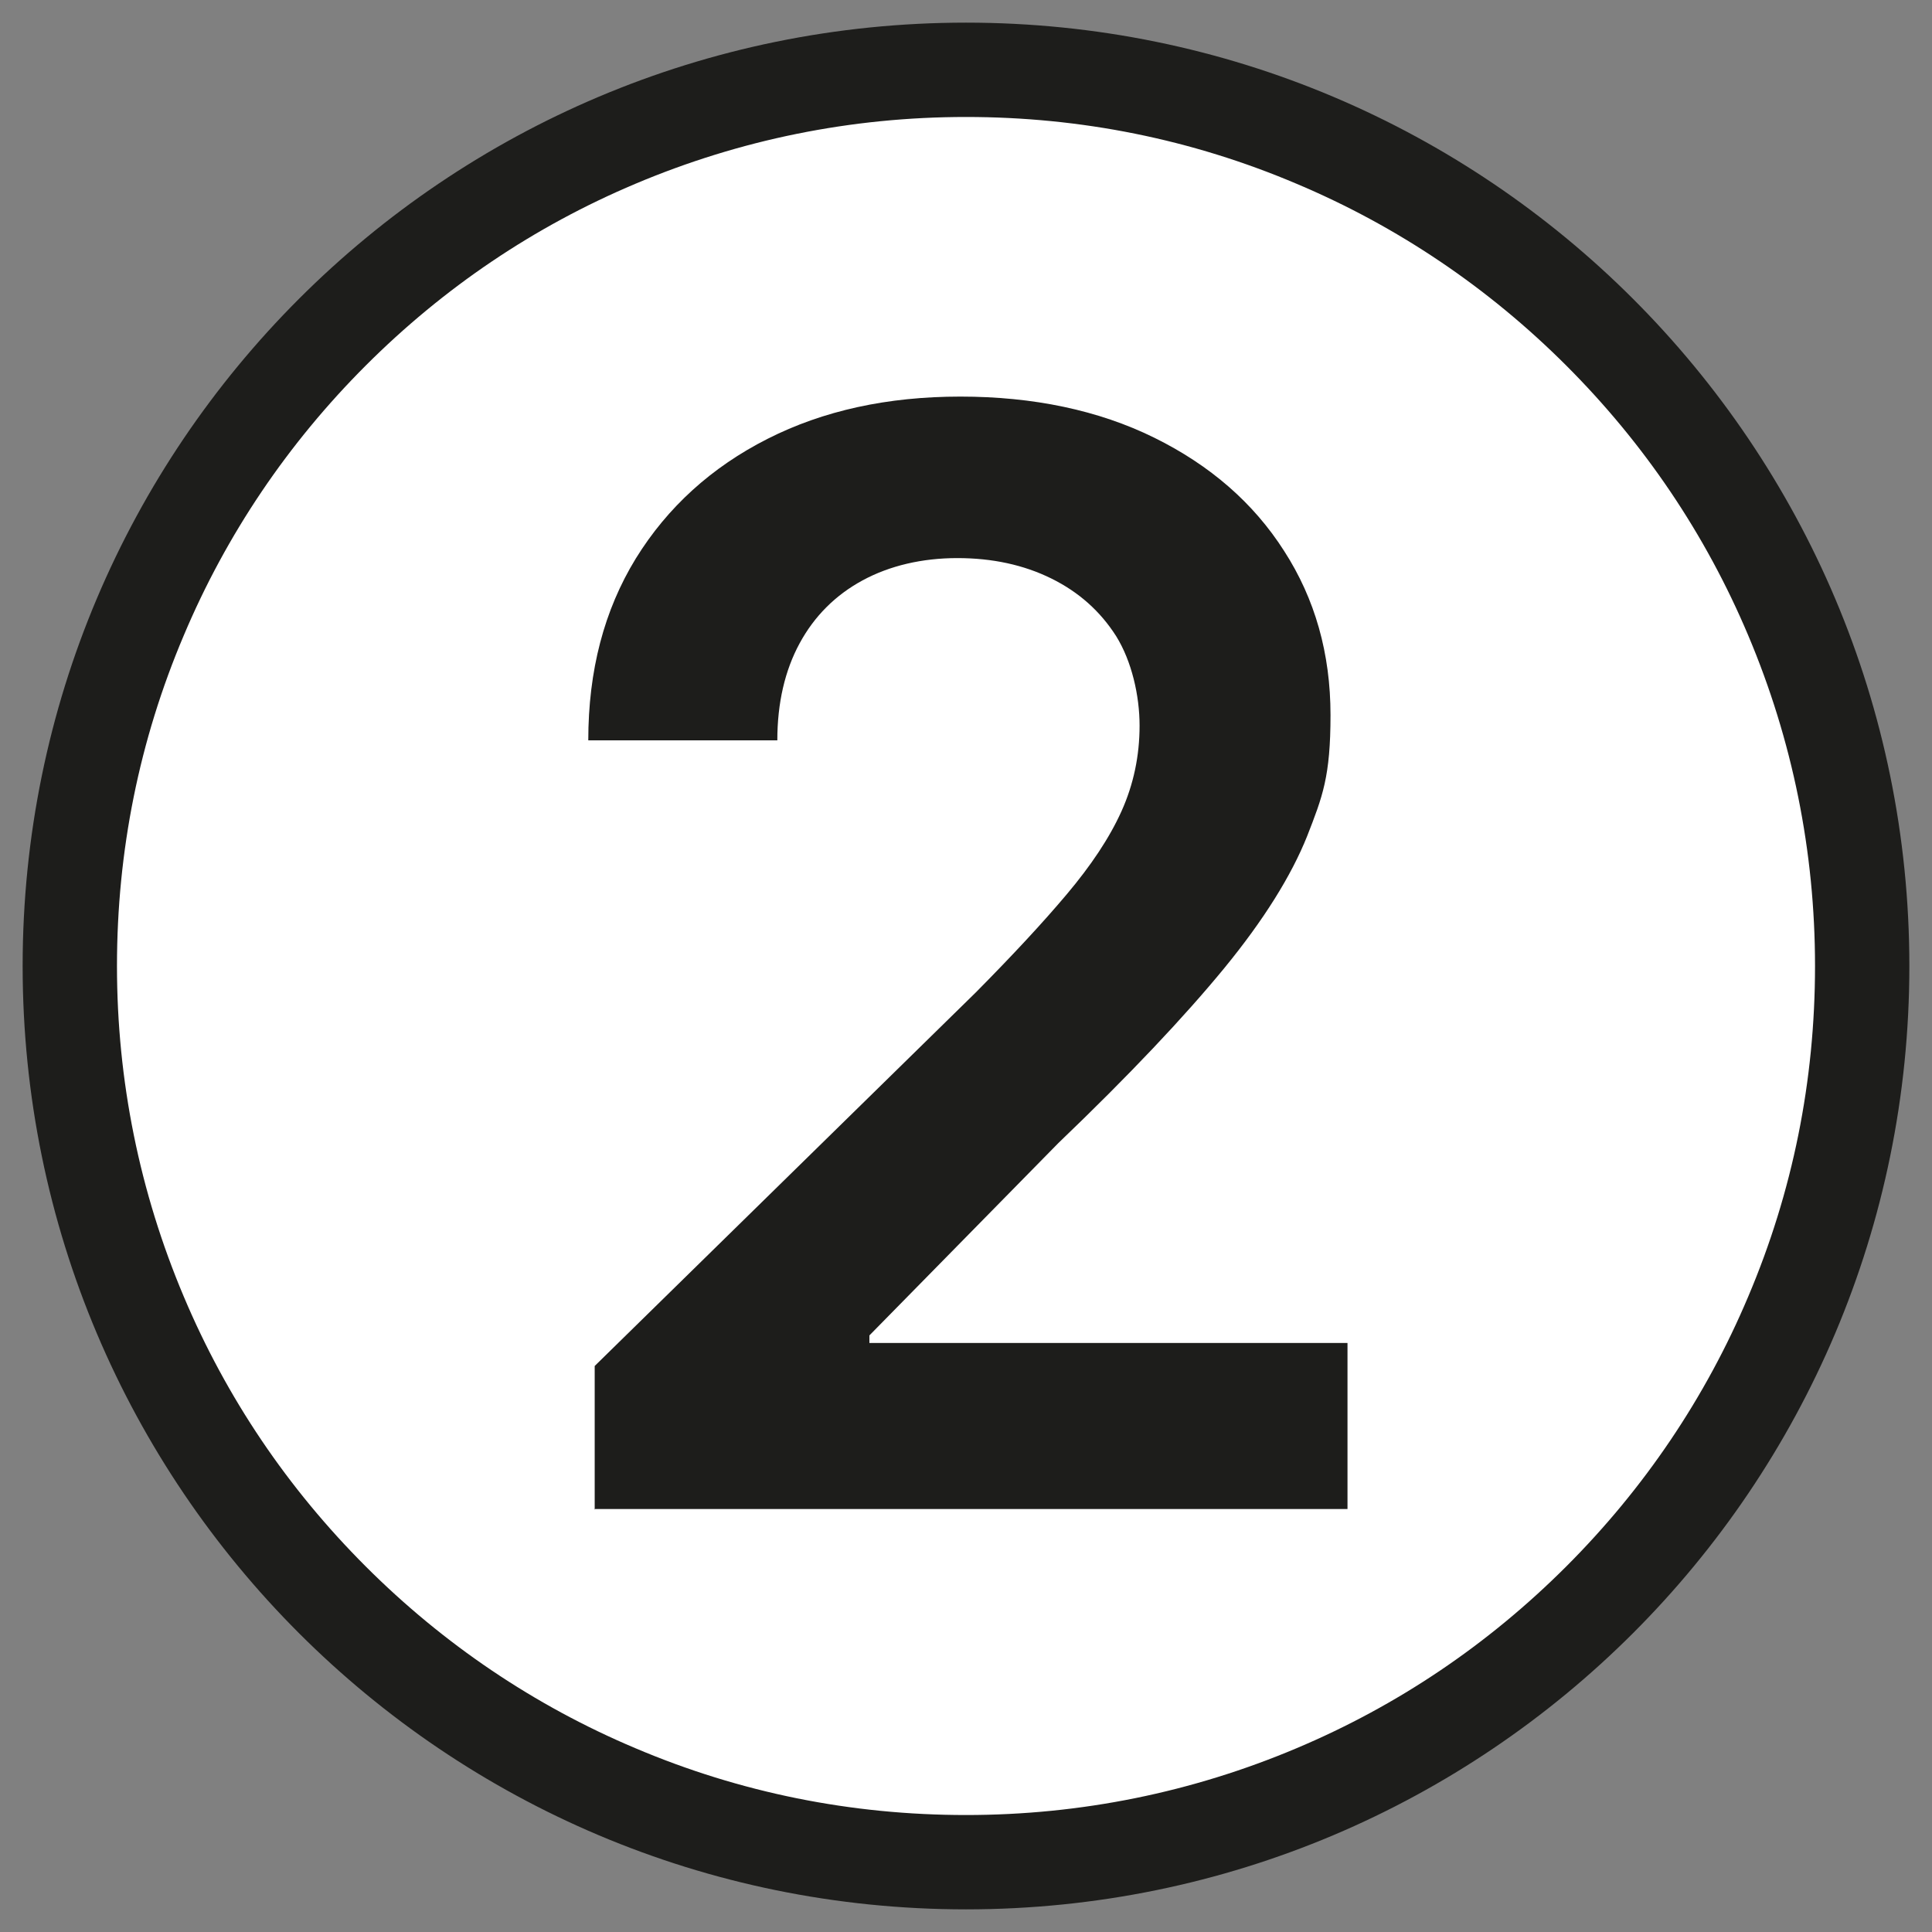 <?xml version="1.0" encoding="UTF-8"?>
<svg xmlns="http://www.w3.org/2000/svg" version="1.1" viewBox="0 0 512 512">
  <rect x="0" y="0" width="512" height="512" fill="#808080" stroke="none"/>
  <defs>
    <style>
      .cls-1 {
        fill: #1d1d1b;
      }

      .cls-2 {
        fill: #fff;
      }
    </style>
  </defs>
  <!-- Generator: Adobe Illustrator 28.6.0, SVG Export Plug-In . SVG Version: 1.2.0 Build 709)  -->
  <g>
    <g id="Calque_1">
      <g>
        <path class="cls-2" d="M256,493.5c-63.4,0-123.1-24.7-167.9-69.6-44.9-44.9-69.6-104.5-69.6-167.9s24.7-123.1,69.6-167.9S192.6,18.5,256,18.5s123.1,24.7,167.9,69.6c44.9,44.9,69.6,104.5,69.6,167.9s-24.7,123.1-69.6,167.9c-44.9,44.9-104.5,69.6-167.9,69.6Z"/>
        <path class="cls-1" d="M256,31c30.4,0,59.8,5.9,87.6,17.7,26.8,11.3,50.9,27.6,71.5,48.2,20.7,20.7,36.9,44.7,48.2,71.5,11.7,27.7,17.7,57.2,17.7,87.6s-5.9,59.8-17.7,87.6c-11.3,26.8-27.6,50.9-48.2,71.5-20.7,20.7-44.7,36.9-71.5,48.2-27.7,11.7-57.2,17.7-87.6,17.7s-59.8-5.9-87.6-17.7c-26.8-11.3-50.9-27.6-71.5-48.2-20.7-20.7-36.9-44.7-48.2-71.5-11.7-27.7-17.7-57.2-17.7-87.6s5.9-59.8,17.7-87.6c11.3-26.8,27.6-50.9,48.2-71.5,20.7-20.7,44.7-36.9,71.5-48.2,27.7-11.7,57.2-17.7,87.6-17.7M256,6C117.9,6,6,117.9,6,256s111.9,250,250,250,250-111.9,250-250S394.1,6,256,6h0Z"/>
      </g>
      <path class="cls-1" d="M157.6,400.1v-38.1l101-99c9.7-9.8,17.7-18.4,24.1-26,6.4-7.6,11.3-14.9,14.5-22,3.2-7.1,4.8-14.7,4.8-22.7s-2.1-17.1-6.2-23.7c-4.2-6.6-9.9-11.7-17.2-15.3-7.3-3.6-15.6-5.4-24.9-5.4s-17.9,2-25.1,5.9c-7.2,3.9-12.8,9.5-16.7,16.7-3.9,7.2-5.9,15.8-5.9,25.7h-50.1c0-18.5,4.2-34.5,12.6-48.2,8.4-13.6,20.1-24.2,34.9-31.7,14.8-7.5,31.8-11.2,51.1-11.2s36.6,3.6,51.4,10.9c14.8,7.3,26.3,17.3,34.4,30,8.2,12.7,12.3,27.2,12.3,43.5s-2.1,21.6-6.2,32.1c-4.2,10.5-11.5,22.2-21.9,34.9-10.5,12.8-25.1,28.3-44,46.4l-50.1,51v2h126.7v44h-199.4Z"/>
    </g>
  </g>
</svg>
